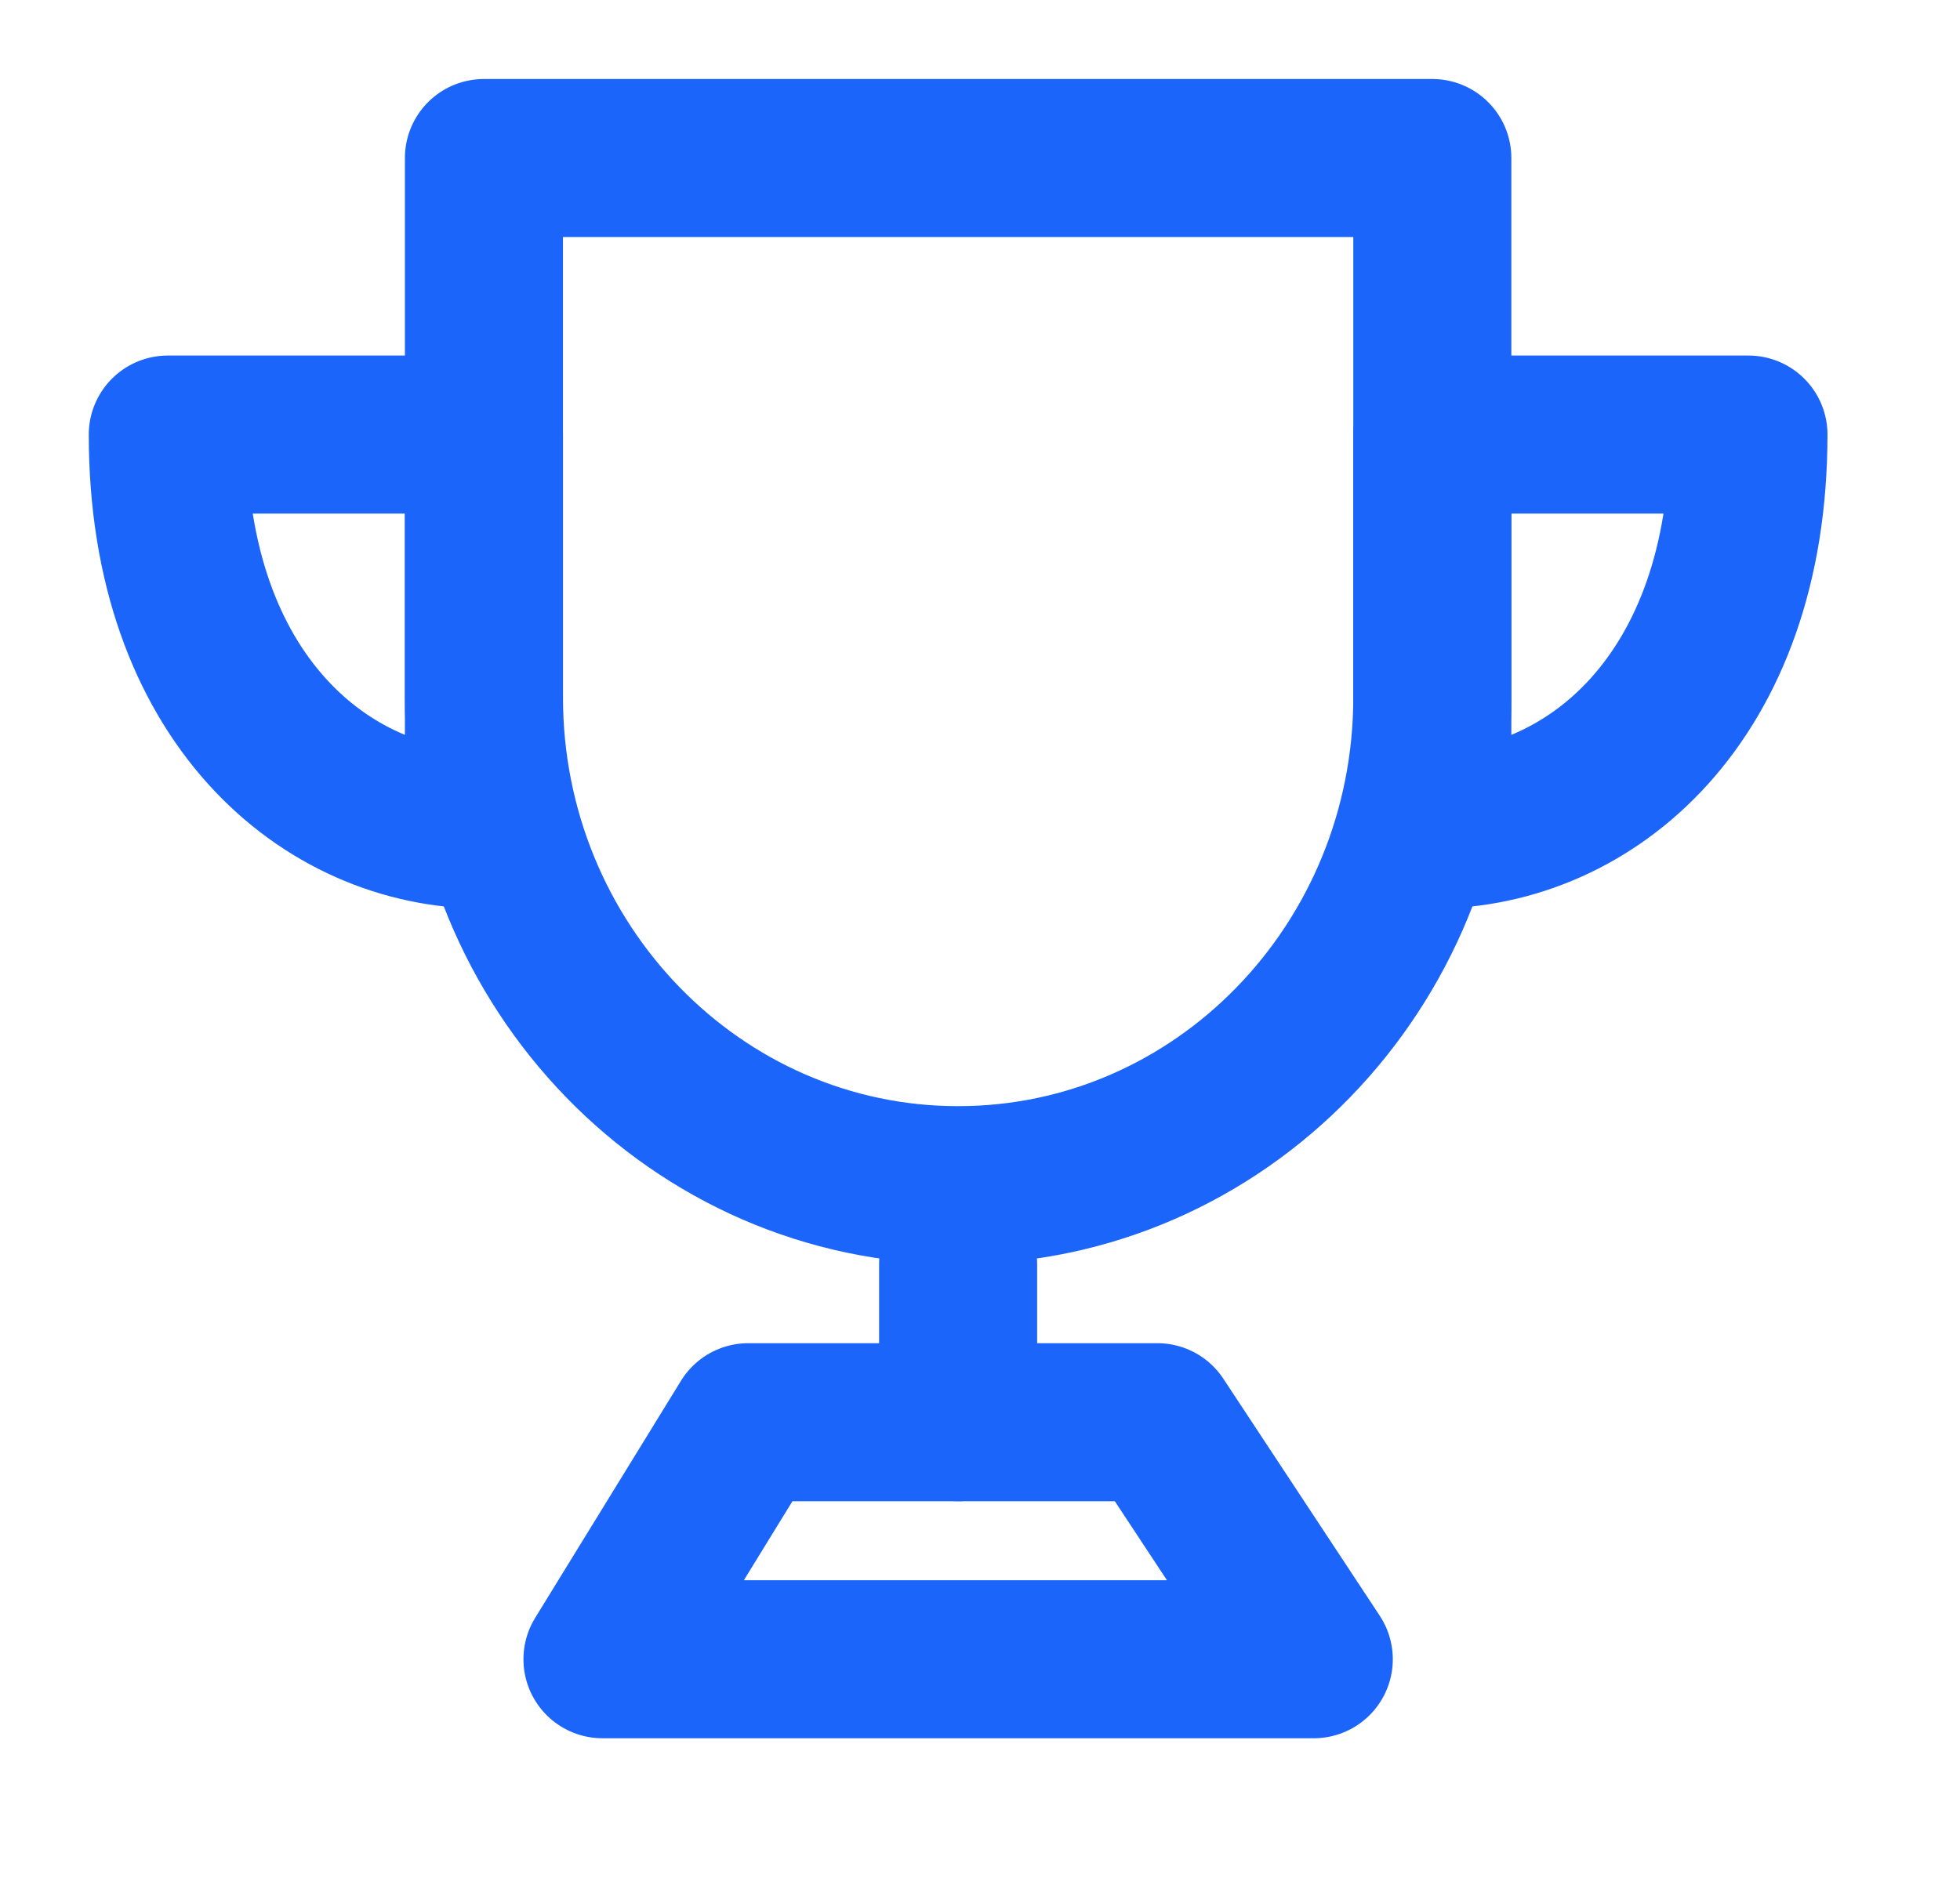 <svg width="31" height="30" viewBox="0 0 31 30" fill="none" xmlns="http://www.w3.org/2000/svg">
<g id="Frame">
<path id="Vector" d="M15.154 18.75C19.296 18.75 22.654 15.293 22.654 11.029V2.5H7.654V11.029C7.654 15.293 11.012 18.75 15.154 18.75Z" stroke="
#1B65FA" stroke-width="2.5" stroke-linejoin="round"/>
<path id="Vector_2" fill-rule="evenodd" clip-rule="evenodd" d="M7.654 13.125V6.875H2.654C2.654 11.042 5.154 13.125 7.654 13.125Z" stroke="
#1B65FA" stroke-width="2.5" stroke-linecap="round" stroke-linejoin="round"/>
<path id="Vector_3" fill-rule="evenodd" clip-rule="evenodd" d="M22.654 13.125V6.875H27.654C27.654 11.042 25.154 13.125 22.654 13.125Z" stroke="
#1B65FA" stroke-width="2.5" stroke-linecap="round" stroke-linejoin="round"/>
<path id="Vector_4" d="M15.154 20V22.5" stroke="
#1B65FA" stroke-width="2.5" stroke-linecap="round" stroke-linejoin="round"/>
<path id="Vector_5" d="M9.529 26.25L11.835 22.5H18.305L20.779 26.25H9.529Z" stroke="
#1B65FA" stroke-width="2.5" stroke-linejoin="round"/>
</g>
</svg>
